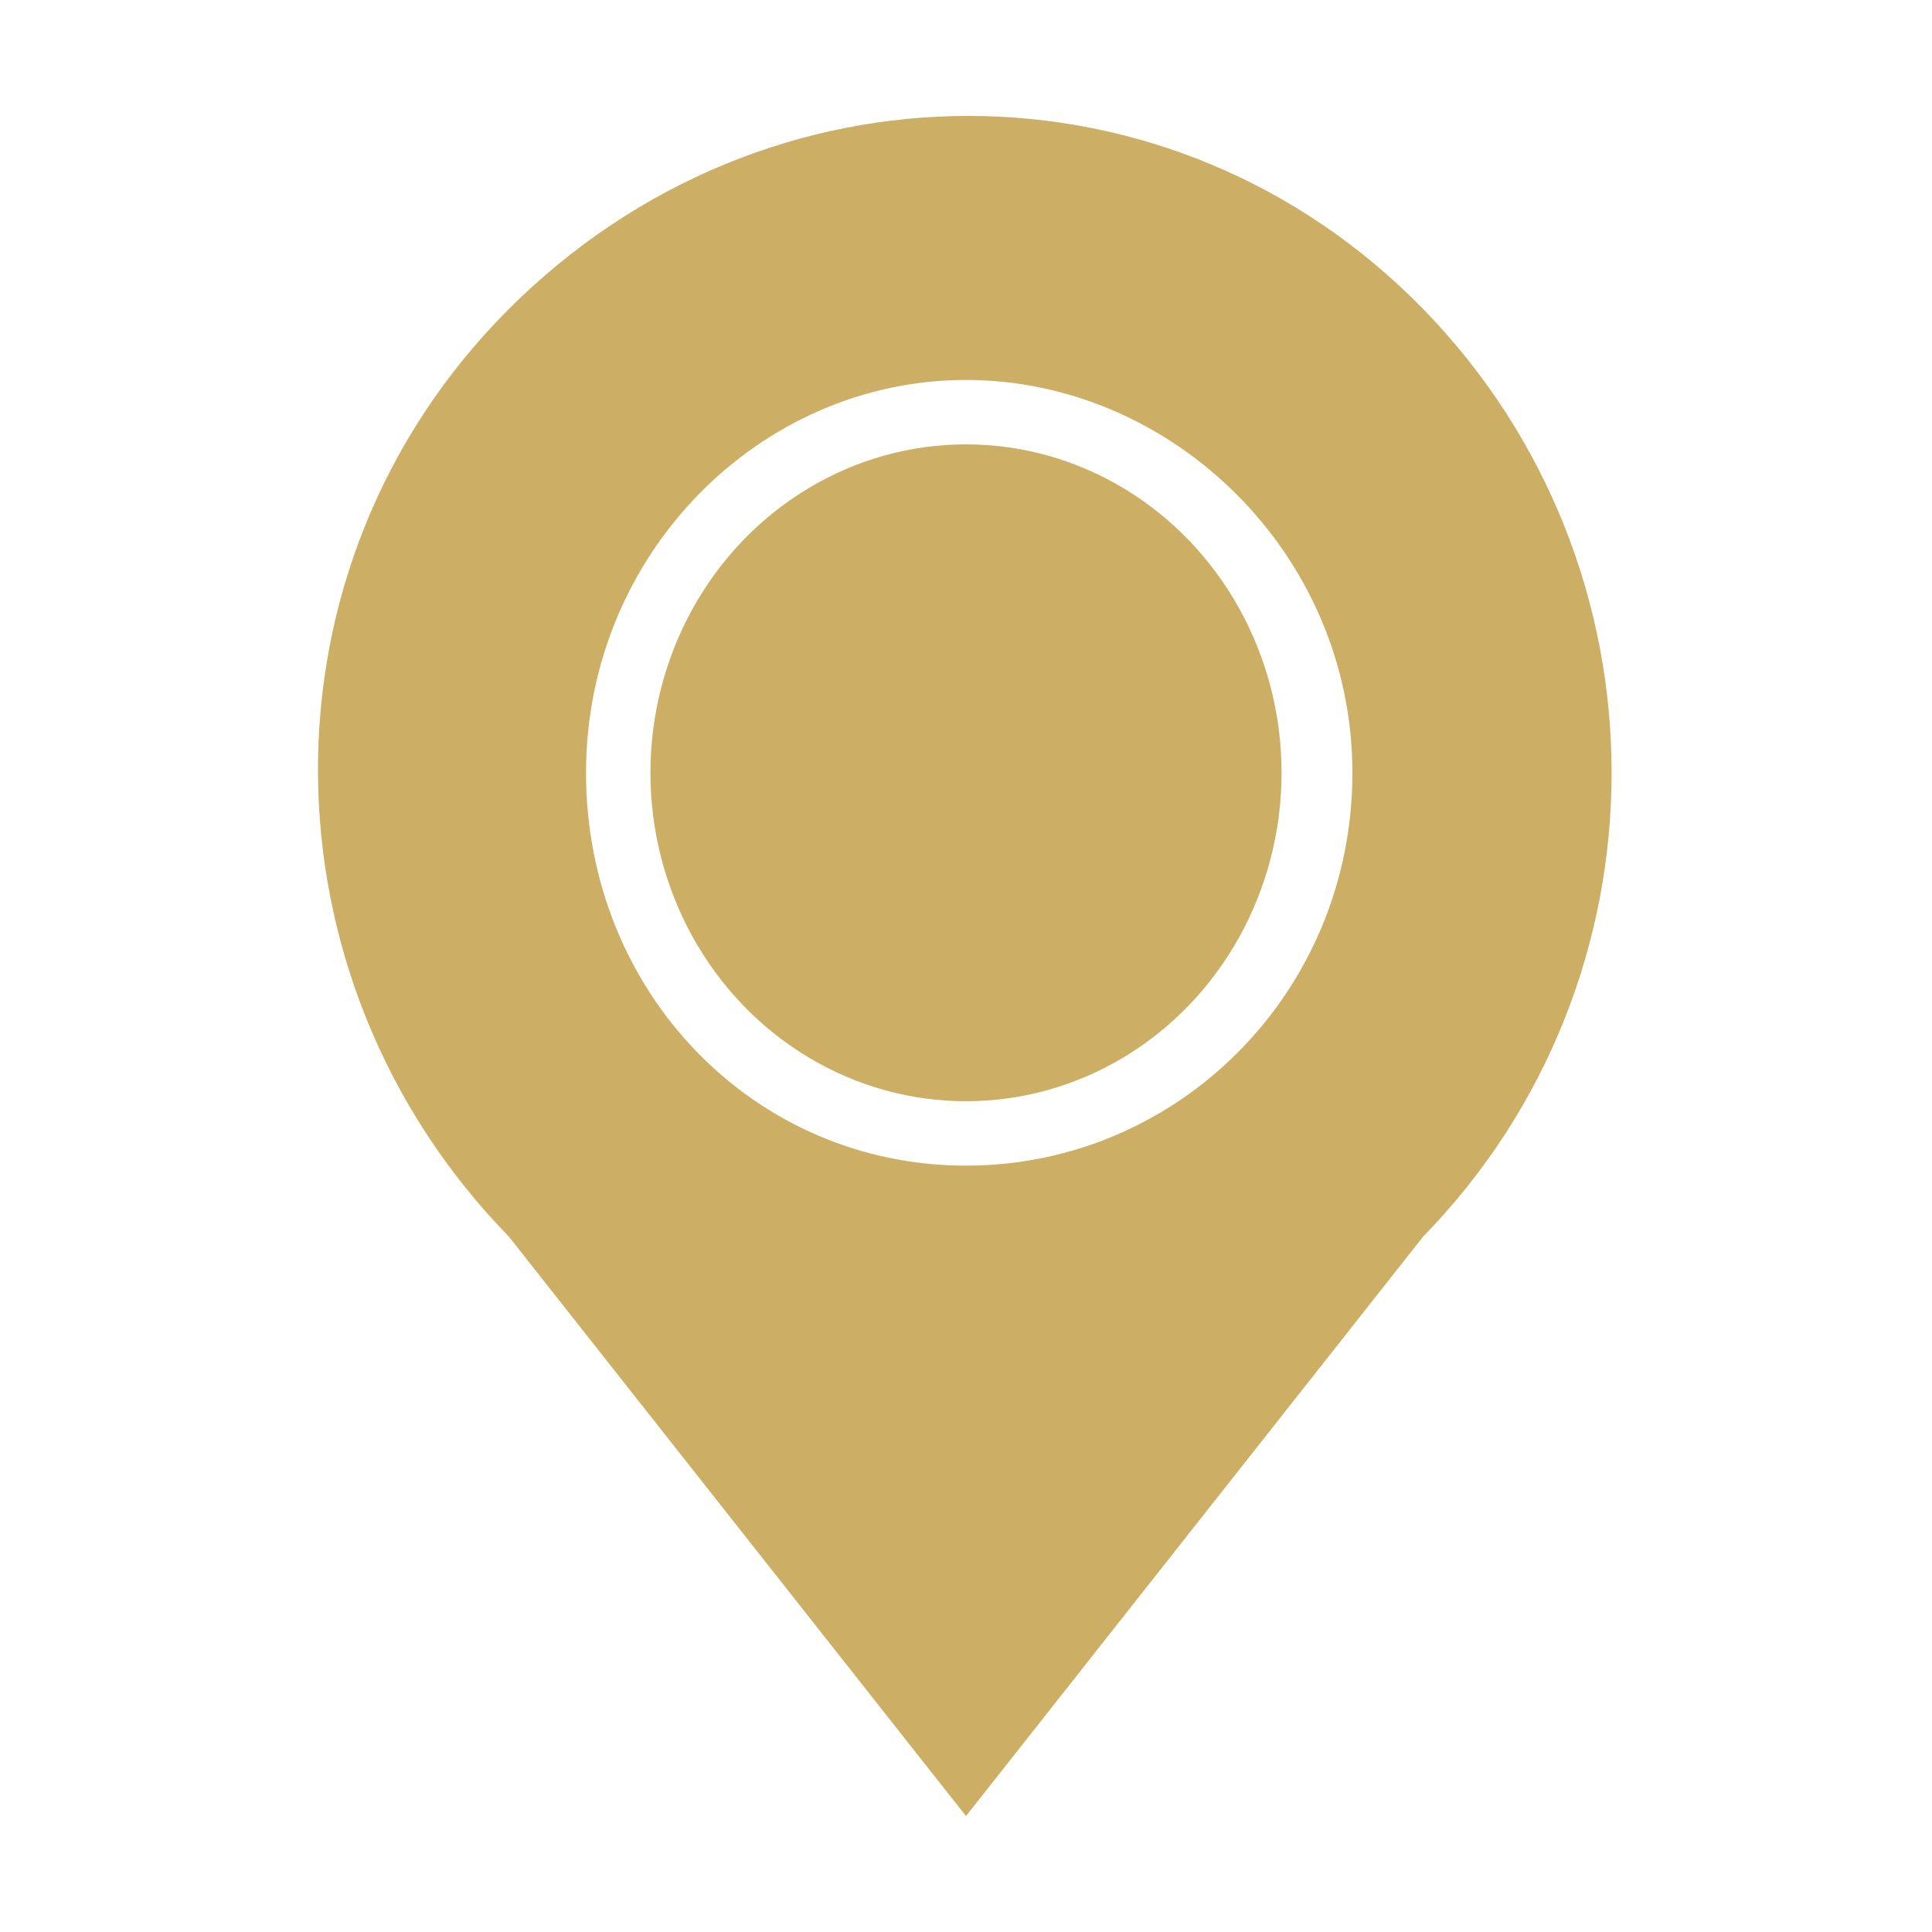 <?xml version="1.0" encoding="utf-8"?>
<!-- Generator: Adobe Illustrator 24.1.0, SVG Export Plug-In . SVG Version: 6.00 Build 0)  -->
<svg version="1.1" id="Layer_1" xmlns="http://www.w3.org/2000/svg" xmlns:xlink="http://www.w3.org/1999/xlink" x="0px" y="0px"
	 viewBox="0 0 30 30" style="enable-background:new 0 0 30 30;" xml:space="preserve">
<style type="text/css">
	.st0{fill:#CCAF65;}
</style>
<g>
	<path class="st0" d="M22.1,4.8c-3.9-4-10.2-4-14.2,0S4,15.2,7.9,19.2l7.1,9l7.1-9C26,15.2,26,8.8,22.1,4.8z M15,18.1
		c-3.3,0-5.9-2.7-5.9-6.1s2.7-6.1,5.9-6.1S21,8.6,21,12S18.3,18.1,15,18.1z"/>
	<ellipse class="st0" cx="15" cy="12" rx="4.9" ry="5.1"/>
</g>
</svg>
